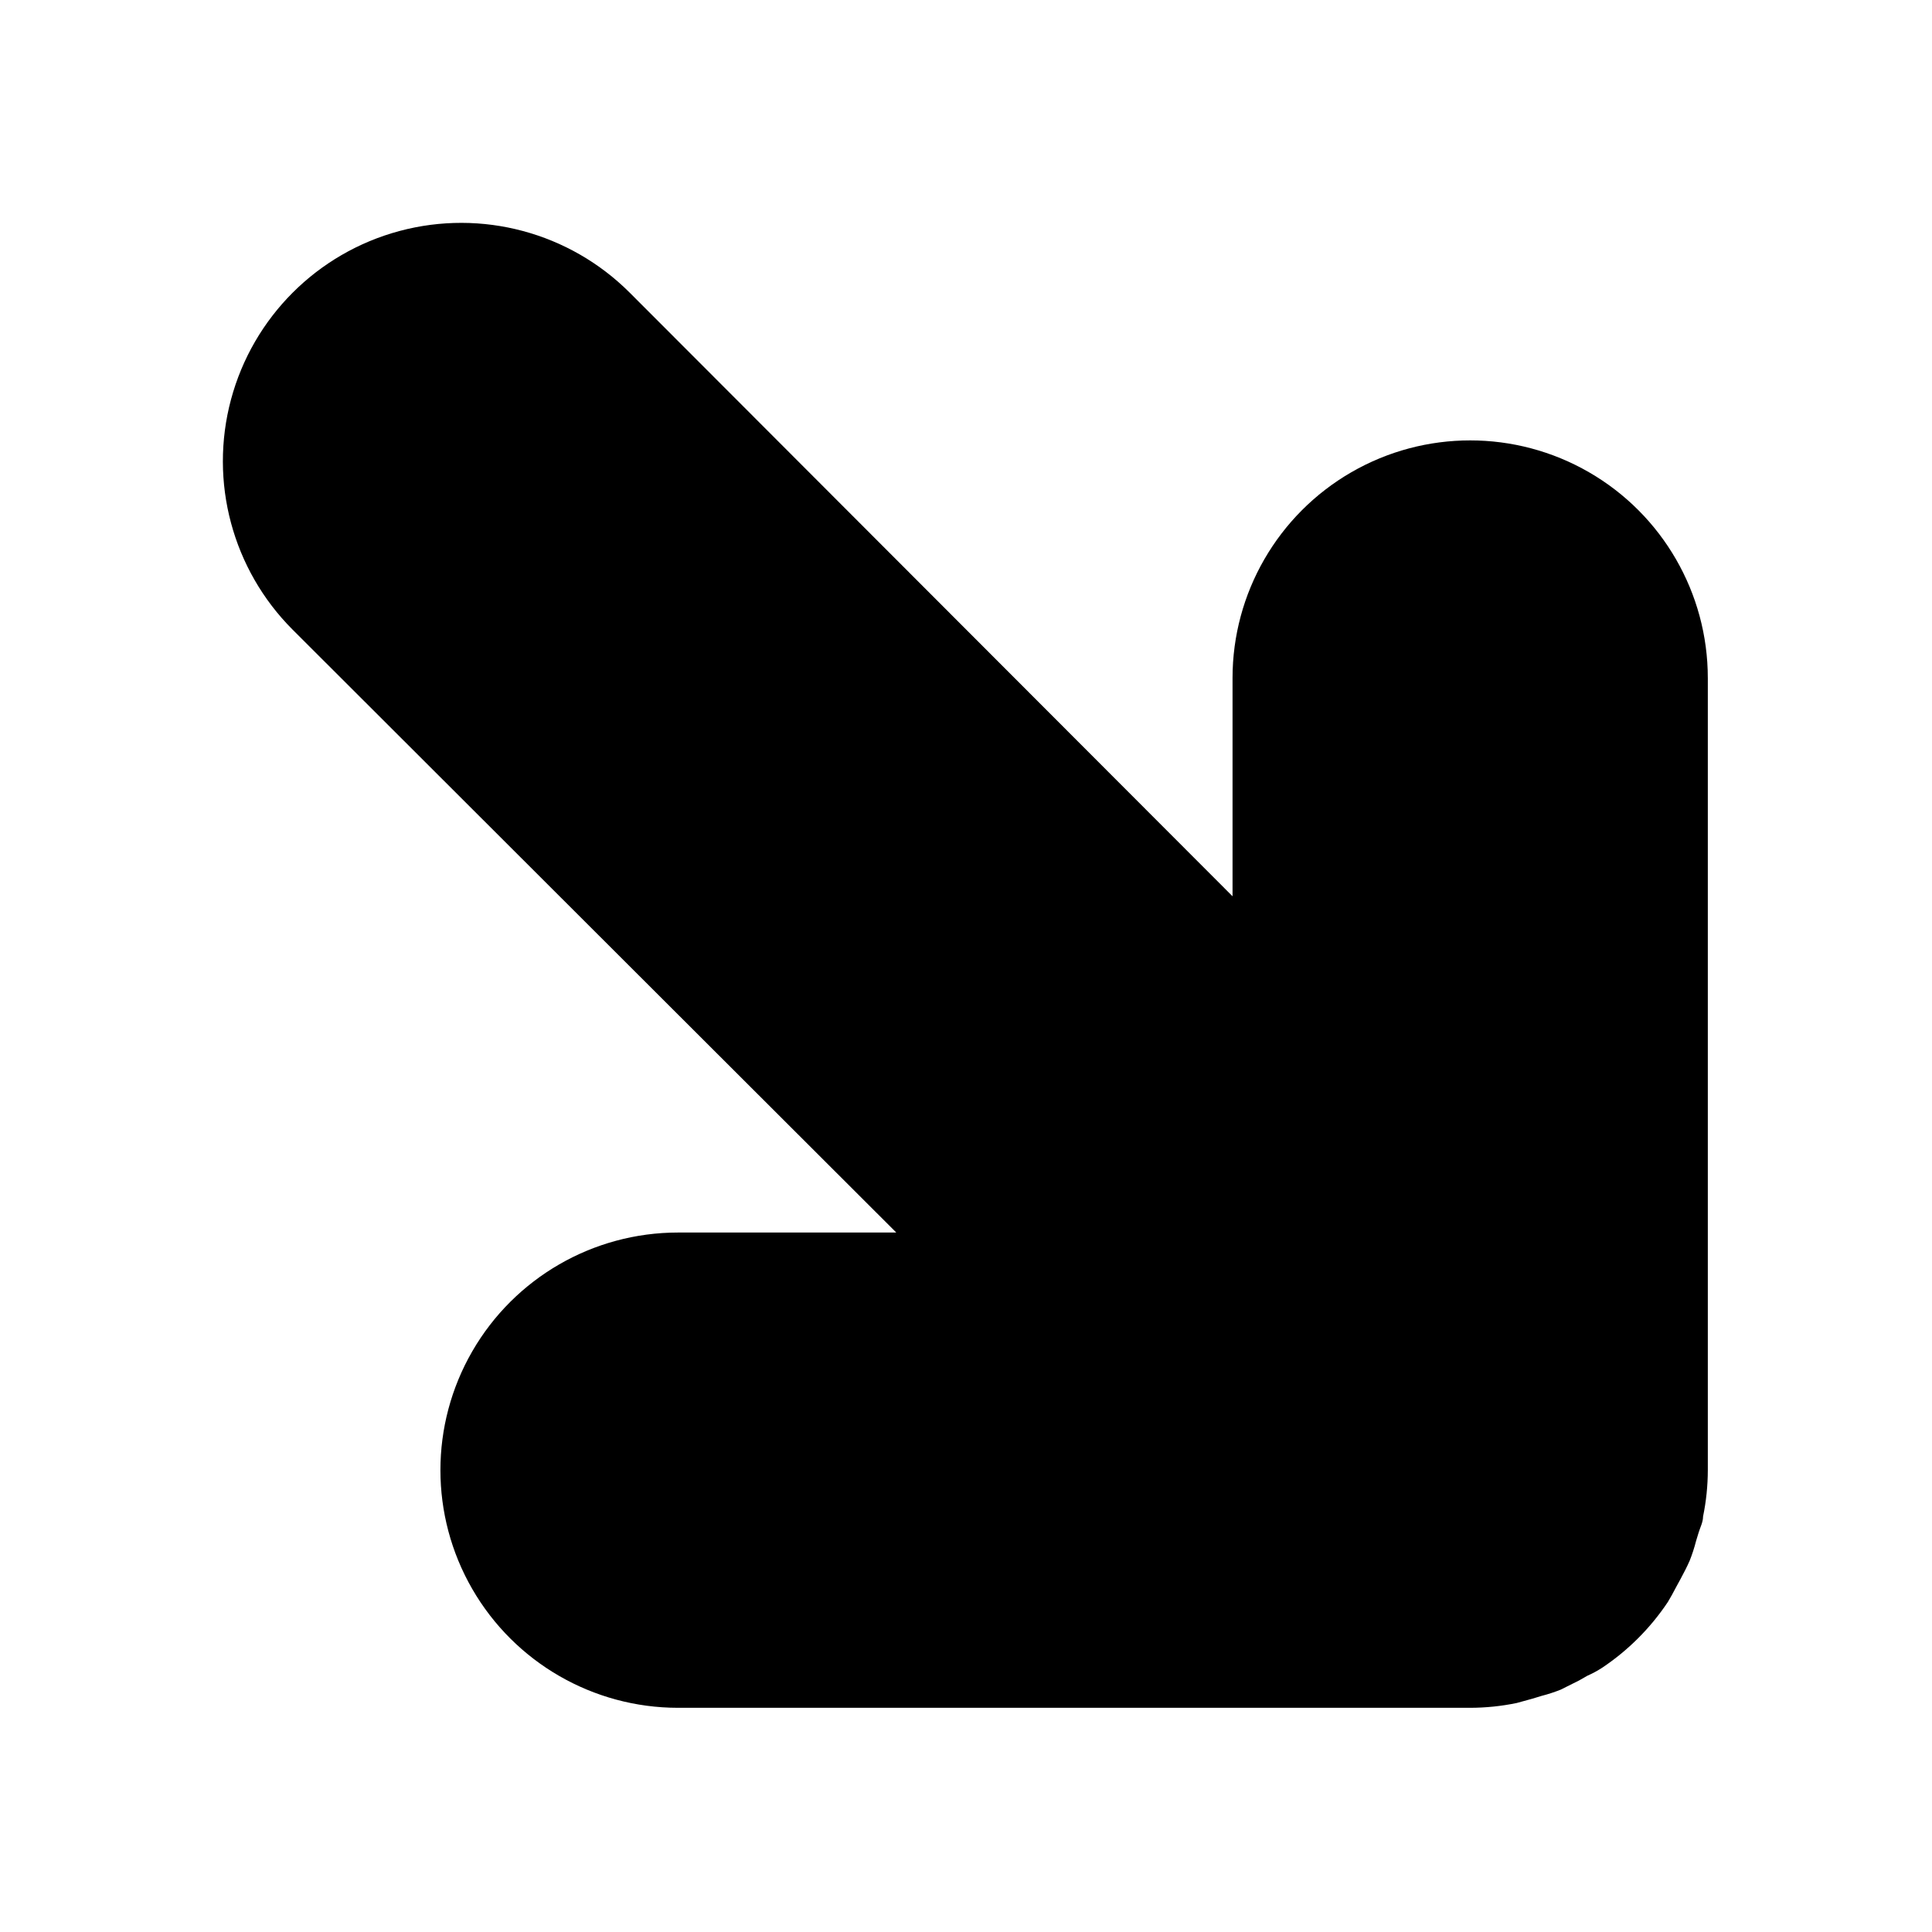 <?xml version="1.0" encoding="UTF-8"?>
<!-- Uploaded to: ICON Repo, www.svgrepo.com, Generator: ICON Repo Mixer Tools -->
<svg fill="#000000" width="800px" height="800px" version="1.1" viewBox="144 144 512 512" xmlns="http://www.w3.org/2000/svg">
 <path d="m596.59 323.69v209.92c-0.008 4.125-0.43 8.238-1.262 12.281 0 1.469-0.734 2.832-1.156 4.199l-0.734 2.414 0.004-0.004c-0.449 1.75-1.012 3.469-1.68 5.144-0.734 1.68-1.574 3.254-2.414 4.828l-1.258 2.309c-0.629 1.258-1.363 2.519-2.098 3.777l-0.004 0.004c-4.606 6.898-10.523 12.816-17.422 17.422-1.238 0.801-2.535 1.504-3.887 2.098l-2.203 1.258-4.828 2.414v0.004c-1.676 0.668-3.394 1.23-5.144 1.68l-2.414 0.734-4.199 1.156 0.004-0.004c-4.043 0.832-8.156 1.254-12.281 1.262h-209.92c-22.5 0-43.289-12.004-54.539-31.488-11.25-19.484-11.25-43.492 0-62.977s32.039-31.488 54.539-31.488h57.832l-159.96-159.75c-15.957-15.957-22.188-39.211-16.348-61.008s22.863-38.82 44.66-44.66 45.051 0.391 61.008 16.348l159.75 159.96v-57.836c0-22.5 12.004-43.289 31.488-54.539s43.492-11.25 62.977 0c19.484 11.25 31.488 32.039 31.488 54.539z"/>
</svg>